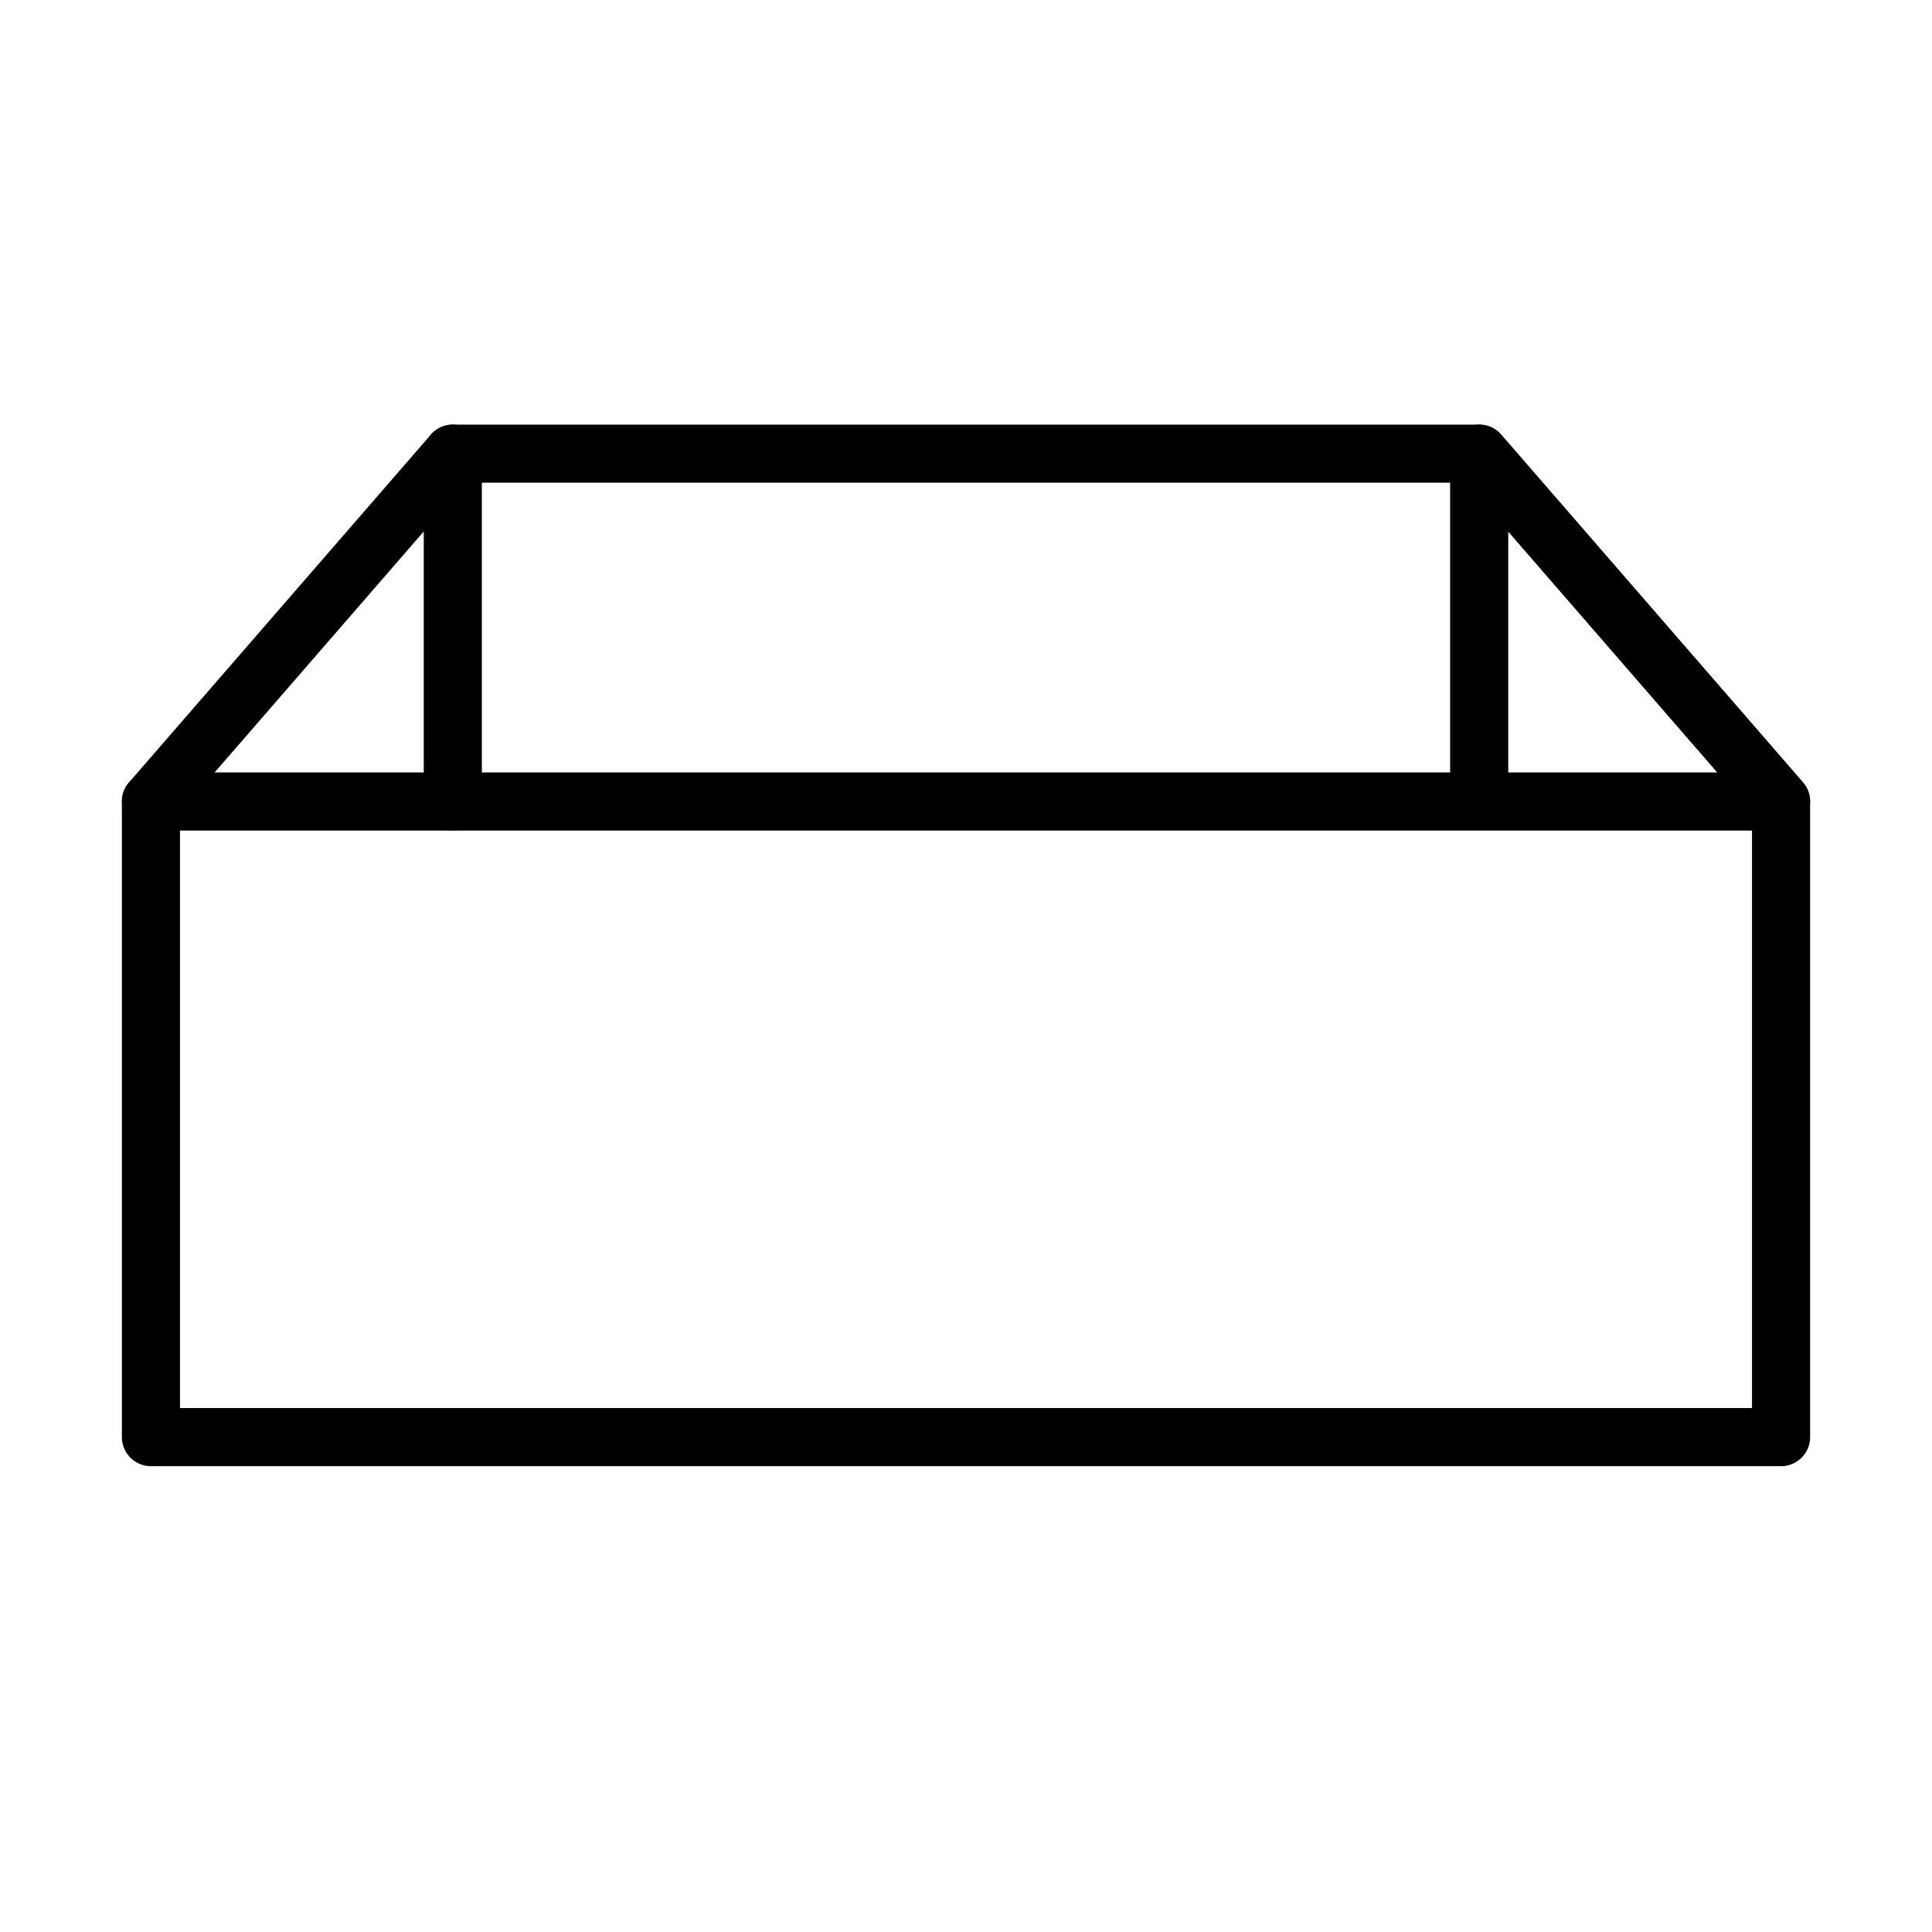<?xml version="1.0" encoding="UTF-8" standalone="no"?><!DOCTYPE svg PUBLIC "-//W3C//DTD SVG 1.1//EN" "http://www.w3.org/Graphics/SVG/1.1/DTD/svg11.dtd"><svg width="100%" height="100%" viewBox="0 0 128 128" version="1.1" xmlns="http://www.w3.org/2000/svg" xmlns:xlink="http://www.w3.org/1999/xlink" xml:space="preserve" xmlns:serif="http://www.serif.com/" style="fill-rule:evenodd;clip-rule:evenodd;stroke-linecap:round;stroke-linejoin:round;stroke-miterlimit:1.5;"><g id="half-pan" serif:id="half pan"><path d="M118,53.1l-20,-23.044l-68,0l-20,23.044l0,42.113l108,-0l0,-42.113Z" style="fill:none;stroke:#000;stroke-width:3.85px;"/><path d="M10,53.1l108,0l-20,-23.044l0,23.044" style="fill:none;stroke:#000;stroke-width:3.85px;"/><path d="M30,30.056l0,23.044" style="fill:none;stroke:#000;stroke-width:3.85px;"/></g></svg>